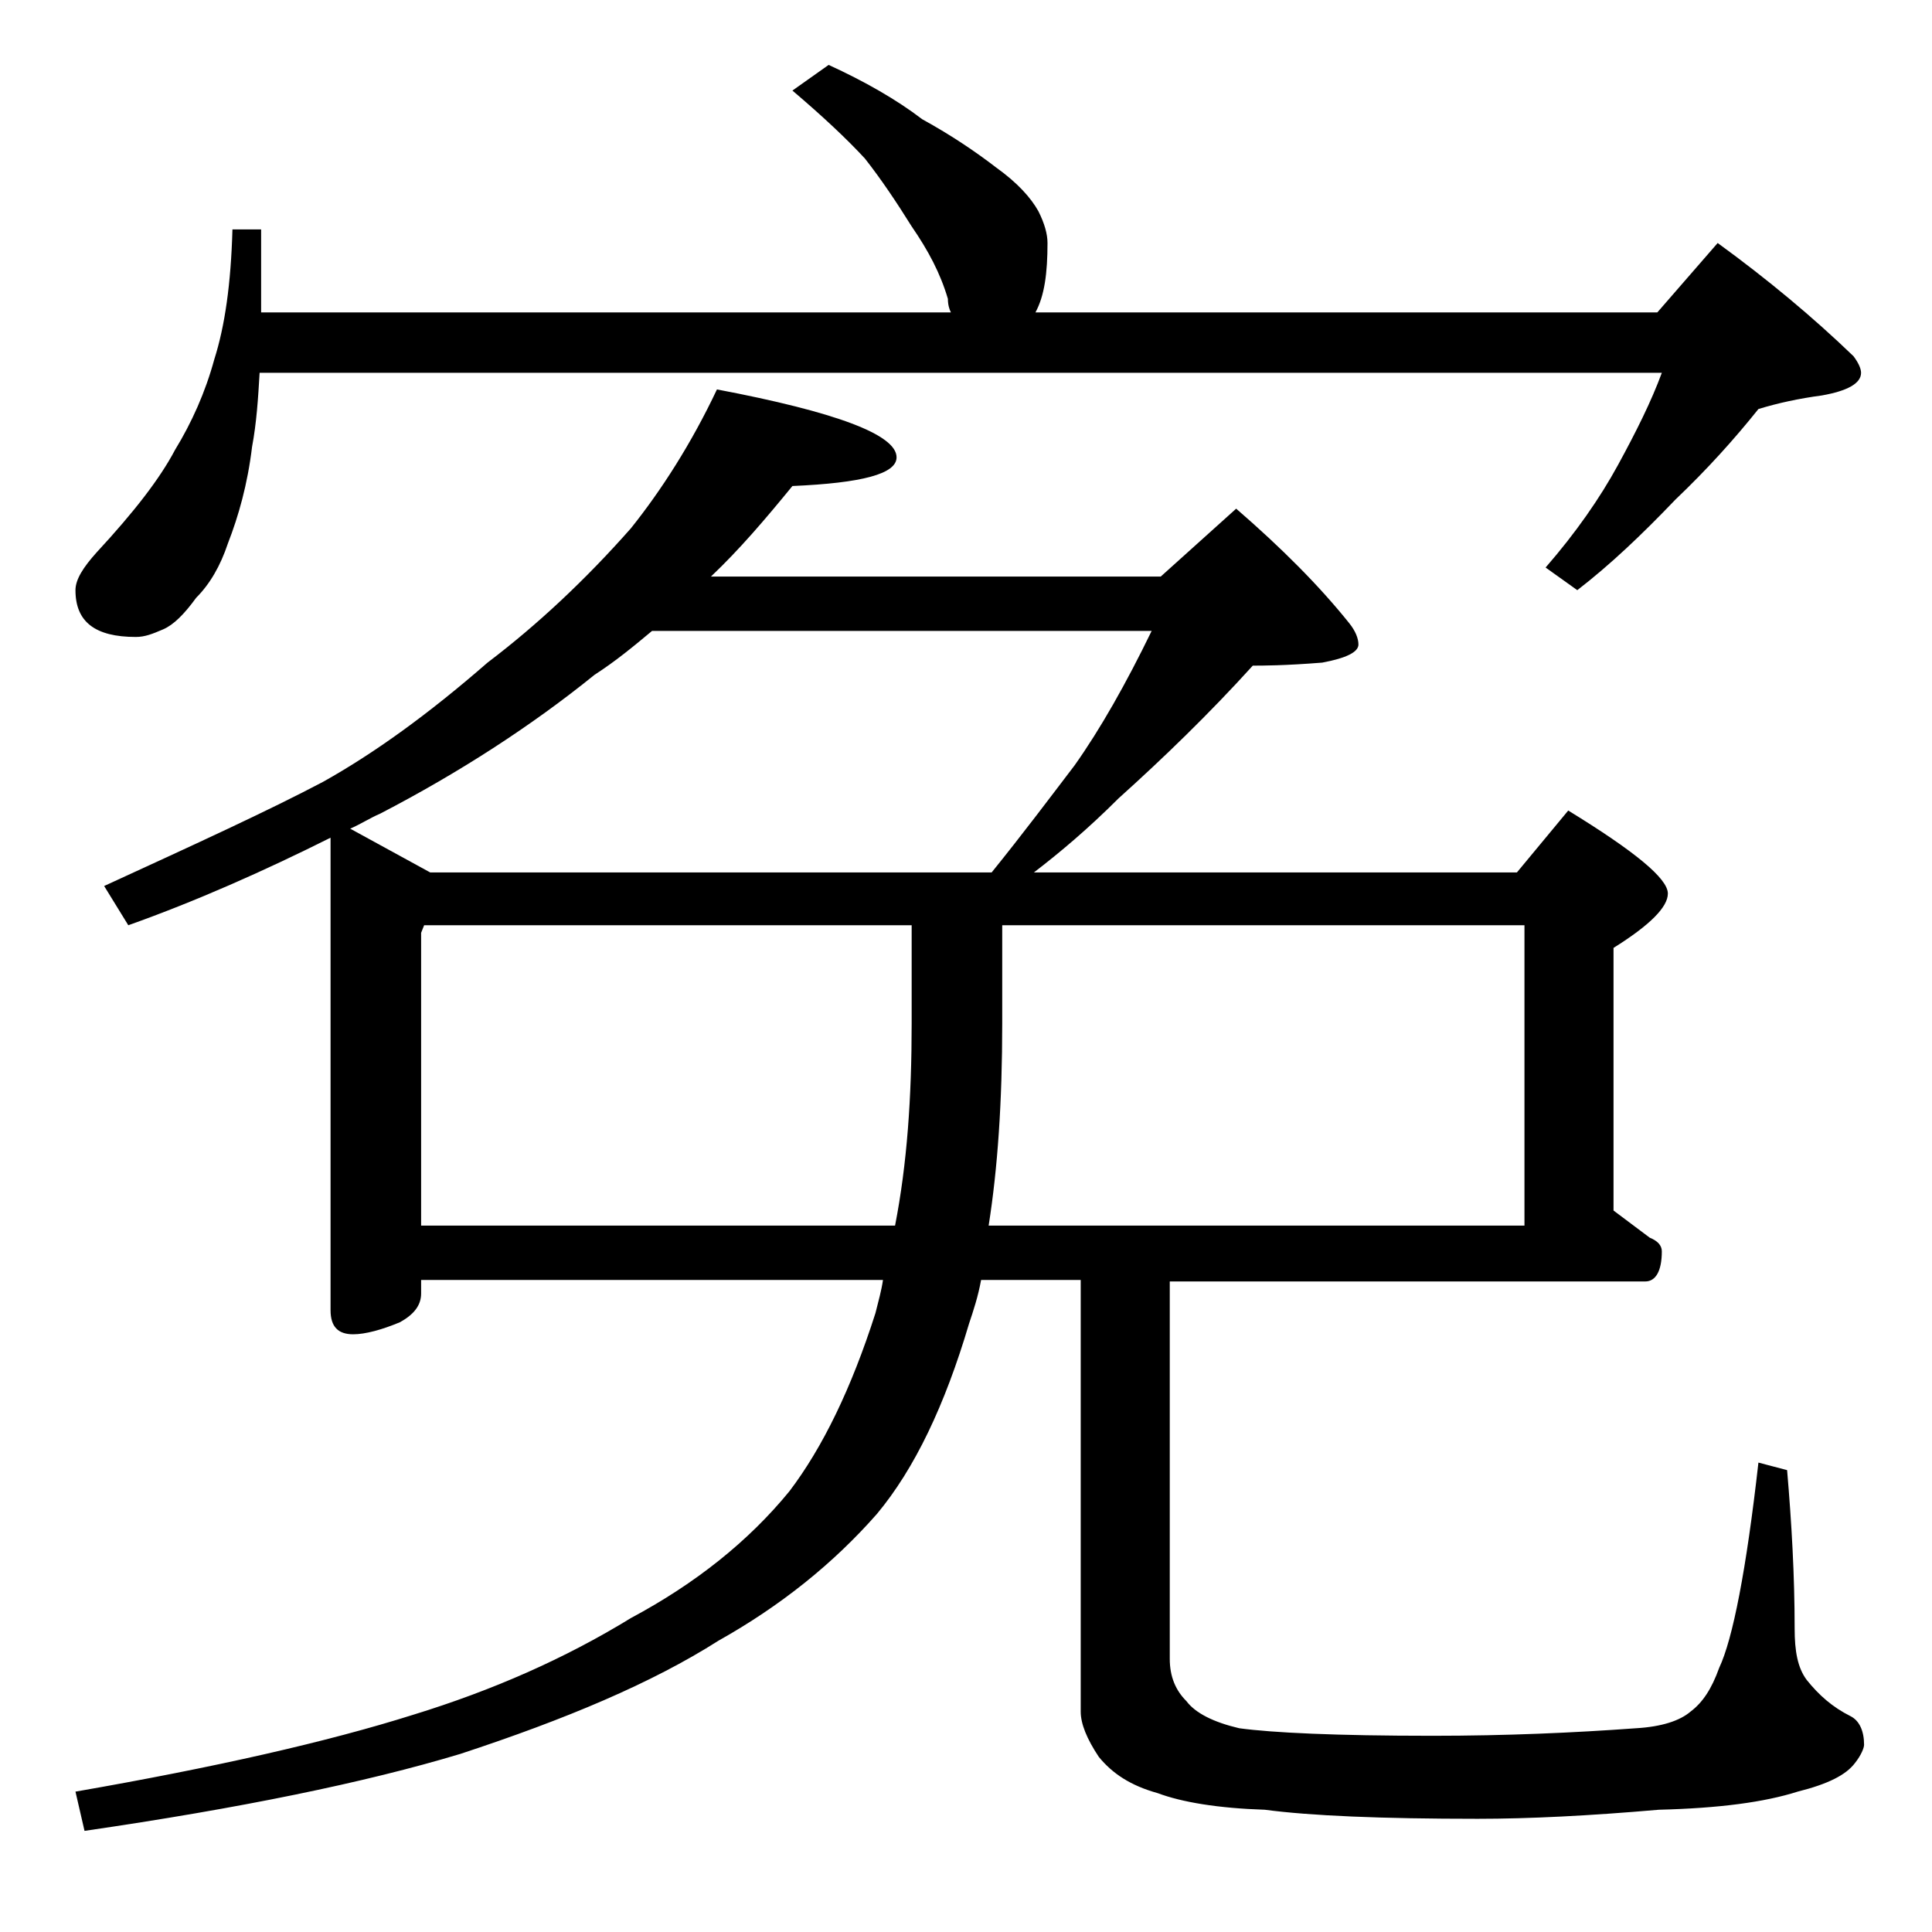 <?xml version="1.0" encoding="utf-8"?>
<!-- Generator: Adobe Illustrator 18.0.0, SVG Export Plug-In . SVG Version: 6.00 Build 0)  -->
<!DOCTYPE svg PUBLIC "-//W3C//DTD SVG 1.1//EN" "http://www.w3.org/Graphics/SVG/1.1/DTD/svg11.dtd">
<svg version="1.1" id="Layer_1" xmlns="http://www.w3.org/2000/svg" xmlns:xlink="http://www.w3.org/1999/xlink" x="0px" y="0px"
	 viewBox="0 0 128 128" enable-background="new 0 0 128 128" xml:space="preserve">
<path d="M54.9,4.3c2.4,1.1,4.5,2.3,6.2,3.6c2,1.1,3.6,2.2,4.9,3.2c1.4,1,2.3,2,2.8,2.9c0.4,0.8,0.6,1.5,0.6,2.1c0,2-0.2,3.5-0.8,4.6
	h41.2l4-4.6c3.3,2.4,6.3,4.9,9,7.5c0.3,0.4,0.5,0.8,0.5,1.1c0,0.7-0.9,1.2-2.6,1.5c-1.5,0.2-2.9,0.5-4.2,0.9c-1.6,2-3.4,4-5.5,6
	c-2.2,2.3-4.3,4.3-6.5,6l-2.1-1.5c2-2.3,3.6-4.6,4.8-6.8c1.2-2.2,2.2-4.2,2.9-6.1H17.2c-0.1,1.7-0.2,3.3-0.5,4.9
	c-0.3,2.5-0.9,4.6-1.6,6.4c-0.5,1.5-1.2,2.7-2.1,3.6c-0.8,1.1-1.5,1.8-2.2,2.1c-0.7,0.3-1.2,0.5-1.8,0.5c-2.7,0-4-1-4-3.1
	c0-0.7,0.5-1.5,1.4-2.5c2.5-2.7,4.2-4.9,5.2-6.8c1.1-1.8,2-3.8,2.6-6c0.7-2.2,1.1-5,1.2-8.6h1.9v5.5H63c-0.1-0.2-0.2-0.5-0.2-0.9
	c-0.5-1.7-1.3-3.2-2.4-4.8c-1-1.6-2-3.1-3.1-4.5c-1.2-1.3-2.8-2.8-4.8-4.5L54.9,4.3z M47.5,25.8c7.9,1.5,11.9,3,11.9,4.5
	c0,1.1-2.3,1.7-6.9,1.9c-1.8,2.2-3.5,4.2-5.4,6h29.8l5-4.5c3,2.6,5.5,5.1,7.5,7.6c0.4,0.5,0.6,1,0.6,1.4c0,0.5-0.8,0.9-2.4,1.2
	c-2.5,0.2-4,0.2-4.6,0.2c-2.9,3.2-5.9,6.1-8.9,8.8c-2,2-3.9,3.6-5.6,4.9h32l3.4-4.1c4.4,2.7,6.6,4.5,6.6,5.5c0,0.9-1.2,2.1-3.6,3.6
	v17.4c0.8,0.6,1.6,1.2,2.4,1.8c0.5,0.2,0.8,0.5,0.8,0.9c0,1.3-0.4,2-1.1,2H77.5v25c0,1.2,0.4,2.1,1.1,2.8c0.6,0.8,1.8,1.4,3.5,1.8
	c2.2,0.3,6.4,0.5,12.8,0.5c4.9,0,9.4-0.2,13.5-0.5c1.7-0.1,2.9-0.5,3.6-1.1c0.8-0.6,1.4-1.5,1.9-2.9c0.9-1.9,1.8-6.5,2.6-13.6
	l1.9,0.5c0.3,3.5,0.5,7,0.5,10.5c0,1.5,0.2,2.6,0.8,3.4c0.8,1,1.7,1.8,2.9,2.4c0.6,0.3,0.9,1,0.9,1.9c0,0.2-0.2,0.7-0.6,1.2
	c-0.6,0.8-1.8,1.4-3.8,1.9c-2.2,0.7-5.2,1.1-9.2,1.2c-4.6,0.4-8.6,0.6-12,0.6c-6.4,0-11.1-0.2-14.1-0.6c-3.1-0.1-5.5-0.5-7.1-1.1
	c-1.8-0.5-3-1.3-3.9-2.4c-0.8-1.2-1.2-2.2-1.2-3V84.8h-6.6c-0.2,1.1-0.5,2-0.8,2.9c-1.6,5.4-3.6,9.6-6.1,12.6
	c-2.9,3.3-6.4,6.1-10.5,8.4c-4.4,2.8-10.1,5.2-17.1,7.5c-6.3,1.9-14.6,3.6-24.9,5.1L5,118.7c9.2-1.6,16.7-3.3,22.4-5.1
	c5.2-1.6,10-3.7,14.4-6.4c4.3-2.3,7.8-5.1,10.5-8.4C54.5,95.9,56.4,92,58,87c0.2-0.8,0.4-1.5,0.5-2.2H27.9v0.9
	c0,0.8-0.5,1.4-1.4,1.9c-1.2,0.5-2.3,0.8-3.1,0.8c-1,0-1.5-0.5-1.5-1.6V55.5c-4.4,2.2-8.9,4.2-13.4,5.8l-1.6-2.6
	c6.1-2.8,10.9-5,14.5-6.9c3.4-1.9,7-4.5,10.9-7.9c3.3-2.5,6.5-5.5,9.5-8.9C43.8,32.5,45.8,29.4,47.5,25.8z M28.5,57.8h37.2
	c2.1-2.6,3.9-5,5.5-7.1c1.7-2.4,3.4-5.4,5.1-8.9H43.2c-1.2,1-2.4,2-3.8,2.9c-4.2,3.4-9,6.5-14.2,9.2c-0.7,0.3-1.3,0.7-2,1L28.5,57.8
	z M27.9,81.2h31.4c0.8-4.1,1.1-8.5,1.1-13.4v-6.5H28.1l-0.2,0.5V81.2z M66.4,61.3v6.5c0,5.2-0.3,9.6-0.9,13.4H101V61.3H66.4z"/>
</svg>
